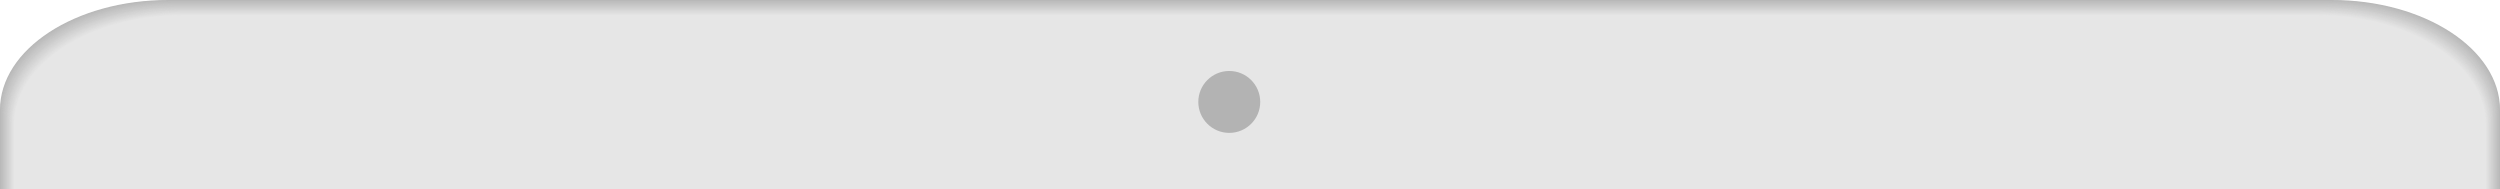 <svg xmlns="http://www.w3.org/2000/svg"  viewBox="0 0 1863 141.03"><path d="M1863 141.03V81.85C1863 36.65 1806.87 0 1737.63 0H125.37C56.13 0 0 36.64 0 81.85v59.18h1863Z" style="fill:#b8b8b8"/><path d="M1862.6 141.03V82.28c0-45.2-56.13-81.85-125.37-81.85H125.77C56.53.43.4 37.08.4 82.28v58.75h1862.2Z" style="fill:#bababa"/><path d="M1862.2 141.03V82.71c0-45.2-56.13-81.85-125.37-81.85H126.17C56.93.86.8 37.51.8 82.71v58.32h1861.4Z" style="fill:#bcbcbc"/><path d="M1861.8 141.03V83.14c0-45.2-56.13-81.85-125.37-81.85H126.57C57.33 1.3 1.2 37.94 1.2 83.14v57.89h1860.59Z" style="fill:#bebebe"/><path d="M1861.4 141.03V83.58c0-45.2-56.13-81.85-125.37-81.85H126.97C57.73 1.73 1.6 38.37 1.6 83.58v57.45h1859.79Z" style="fill:#bfbfbf"/><path d="M1861 141.03V84.01c0-45.2-56.13-81.85-125.37-81.85H127.37C58.13 2.16 2 38.8 2 84.01v57.02h1858.99Z" style="fill:#c1c1c1"/><path d="M1860.59 141.03V84.44c0-45.2-56.13-81.85-125.37-81.85H127.77C58.54 2.59 2.41 39.24 2.41 84.44v56.59H1860.6Z" style="fill:#c3c3c3"/><path d="M1860.19 141.03V84.87c0-45.2-56.13-81.85-125.37-81.85H128.17C58.94 3.02 2.81 39.67 2.81 84.87v56.16H1860.2Z" style="fill:#c5c5c5"/><path d="M1859.79 141.03V85.3c0-45.2-56.13-81.85-125.37-81.85H128.58C59.34 3.46 3.21 40.1 3.21 85.3v55.73h1856.58Z" style="fill:#c6c6c6"/><path d="M1859.39 141.03V85.74c0-45.2-56.13-81.85-125.37-81.85H128.98C59.74 3.89 3.61 40.53 3.61 85.74v55.29h1855.78Z" style="fill:#c8c8c8"/><path d="M1858.99 141.03V86.17c0-45.2-56.13-81.85-125.37-81.85H129.38C60.14 4.32 4.01 40.96 4.01 86.17v54.86h1854.98Z" style="fill:#cacaca"/><path d="M1858.19 141.03v-54c0-45.2-56.13-81.85-125.37-81.85H130.18C60.94 5.18 4.81 41.83 4.81 87.03v54h1853.38Z" style="fill:#cdcdcd"/><path d="M1857.79 141.03V87.46c0-45.2-56.13-81.85-125.37-81.85H130.58C61.34 5.62 5.21 42.26 5.21 87.46v53.57h1852.57Z" style="fill:#cfcfcf"/><path d="M1857.39 141.03V87.9c0-45.2-56.13-81.85-125.37-81.85H130.98C61.74 6.05 5.61 42.69 5.61 87.9v53.13h1851.77Z" style="fill:#d1d1d1"/><path d="M1856.98 141.03v-52.7c0-45.2-56.13-81.85-125.37-81.85H131.38C62.14 6.48 6.02 43.12 6.02 88.33v52.7h1850.97Z" style="fill:#d3d3d3"/><path d="M1856.58 141.03V88.76c0-45.2-56.13-81.85-125.37-81.85H131.79C62.55 6.91 6.42 43.56 6.42 88.76v52.27h1850.17Z" style="fill:#d4d4d4"/><path d="M1856.18 141.03V89.19c0-45.2-56.13-81.85-125.37-81.85H132.19C62.95 7.34 6.82 43.99 6.82 89.19v51.84h1849.37Z" style="fill:#d6d6d6"/><path d="M1855.78 141.03V89.62c0-45.2-56.13-81.85-125.37-81.85H132.59C63.35 7.78 7.22 44.42 7.22 89.62v51.41h1848.56Z" style="fill:#d8d8d8"/><path d="M1855.38 141.03V90.06c0-45.2-56.13-81.85-125.37-81.85H132.99C63.75 8.21 7.62 44.85 7.62 90.06v50.97h1847.76Z" style="fill:#dadada"/><path d="M1854.98 141.03V90.49c0-45.2-56.13-81.85-125.37-81.85H133.39C64.15 8.64 8.02 45.28 8.02 90.49v50.54h1846.96Z" style="fill:#dbdbdb"/><path d="M1854.58 141.03V90.92c0-45.2-56.13-81.85-125.37-81.85H133.79C64.55 9.07 8.42 45.72 8.42 90.92v50.11h1846.16Z" style="fill:#ddd"/><path d="M1854.18 141.03V91.35c0-45.2-56.13-81.85-125.37-81.85H134.19C64.95 9.5 8.82 46.15 8.82 91.35v49.68h1845.36Z" style="fill:#dfdfdf"/><path d="M1853.78 141.03V91.78c0-45.2-56.13-81.85-125.37-81.85H134.59C65.35 9.94 9.22 46.58 9.22 91.78v49.25h1844.55Z" style="fill:#e1e1e1"/><path d="M1853.38 141.03V92.22c0-45.2-56.13-81.85-125.37-81.85H134.99C65.75 10.37 9.62 47.01 9.62 92.22v48.81h1843.75Z" style="fill:#e2e2e2"/><path d="M1852.97 141.03V92.65c0-45.2-56.13-81.85-125.37-81.85H135.39c-69.24 0-125.36 36.64-125.36 81.85v48.38h1842.95Z" style="fill:#e4e4e4"/><path d="M1852.57 141.03V93.08c0-45.2-56.13-81.85-125.37-81.85H135.79c-69.23 0-125.36 36.65-125.36 81.85v47.95h1842.15Z" style="fill:#e6e6e6"/><circle cx="916.05" cy="75.96" r="23.07" style="fill:#b3b3b3"/></svg>